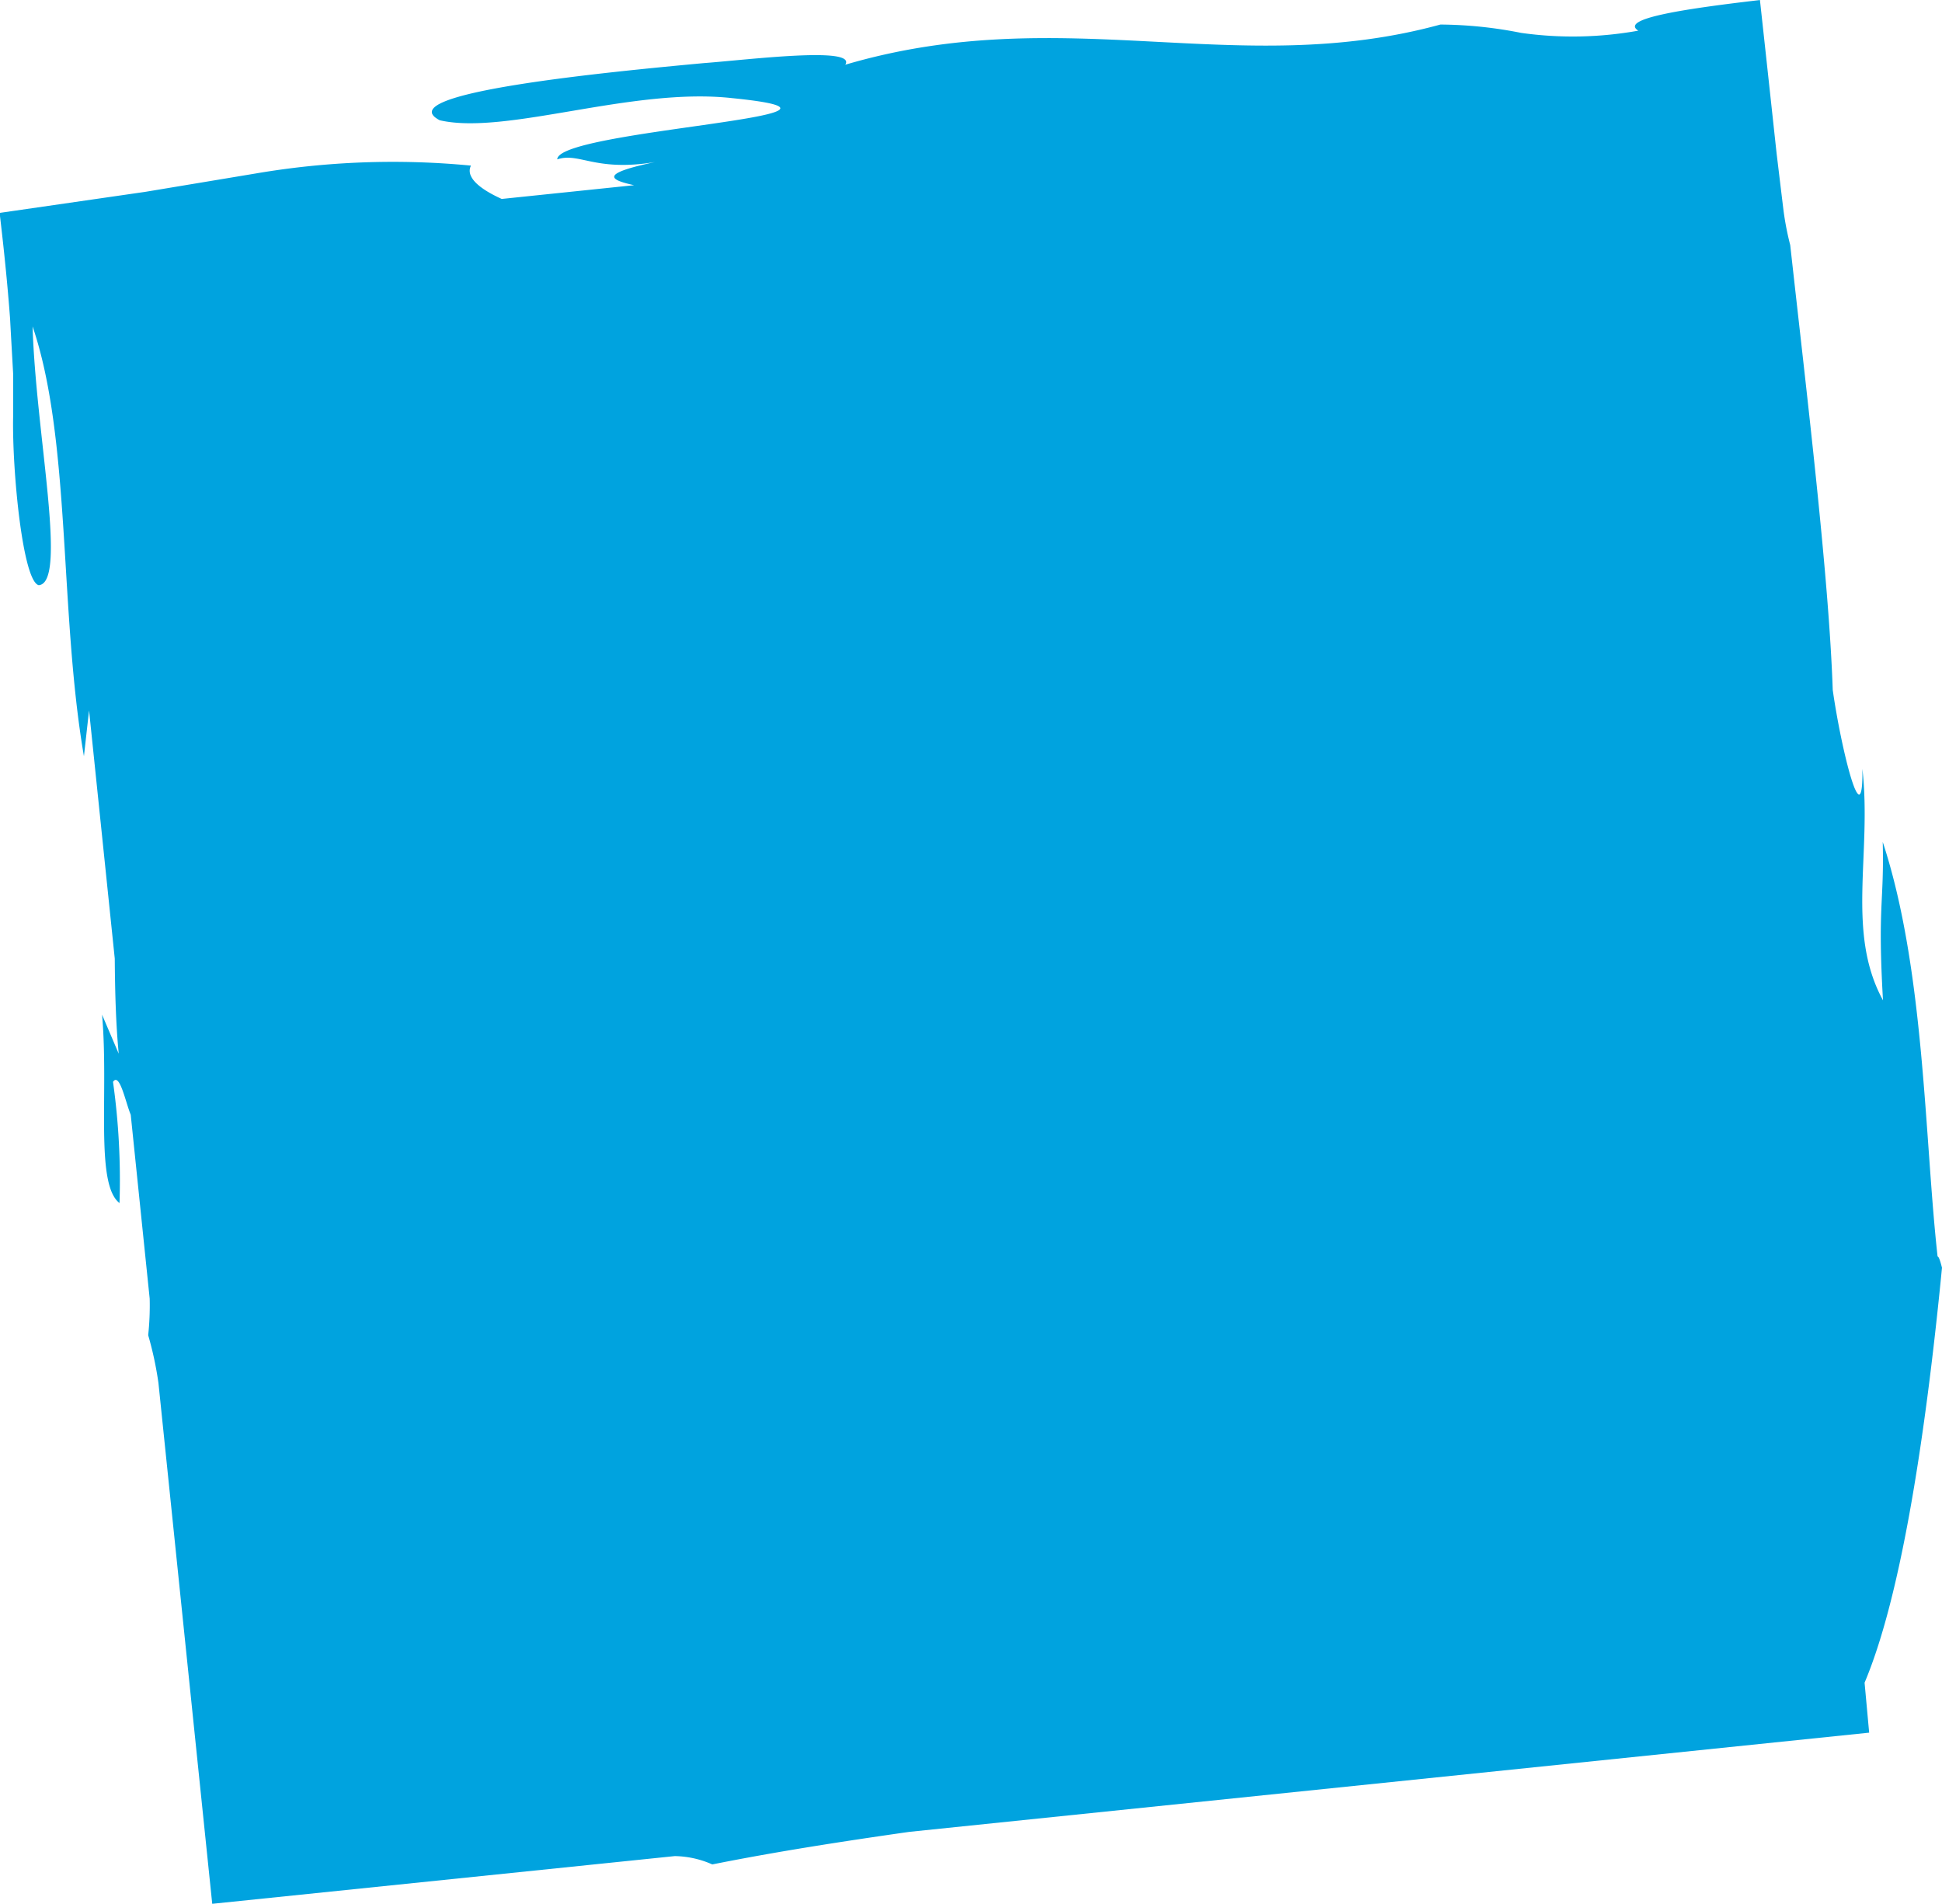 <svg xmlns="http://www.w3.org/2000/svg" width="46.603" height="45.684" viewBox="0 0 46.603 45.684"><path id="Trac&#xE9;_88" data-name="Trac&#xE9; 88" d="M68.576,48.467c.83-1.964,1.43-5.579,1.858-9.959-.039-.148-.078-.277-.106-.268-.318-2.861-.307-6.878-1.316-9.948.036,1.467-.126,1.517.006,3.8-.891-1.629-.265-3.509-.494-5.554.022,1.685-.511-.475-.712-1.894-.092-2.715-.612-7-1.02-10.674a6.984,6.984,0,0,1-.159-.813c-.053-.433-.109-.9-.168-1.386-.131-1.212-.274-2.531-.4-3.682-1.972.229-3.355.458-2.919.735a8.874,8.874,0,0,1-2.813.053,10.157,10.157,0,0,0-1.936-.2c-4.872,1.335-9.048-.578-14.281.964.285-.45-2.358-.115-3.391-.039-2.26.21-7.6.718-6.341,1.372,1.592.366,4.612-.8,7.02-.531,4.14.416-4.2.76-4.2,1.469.578-.19.967.391,2.743-.014-1.83.344-1.506.5-.9.634l-3.176.33c-.562-.254-.869-.536-.738-.8a19.547,19.547,0,0,0-5.171.19l-2.64.439-3.5.506c.1.844.187,1.676.251,2.539.022.416.047.844.073,1.313v1.045c-.025,1.277.229,3.945.615,4.037.7-.059-.073-3.651-.148-6.21.927,2.721.637,6.85,1.232,10.314l.123-1.1.617,5.956c.006.782.025,1.553.095,2.282l-.4-.936c.165,1.852-.173,4.067.419,4.52a16.915,16.915,0,0,0-.156-2.908c.159-.237.3.489.425.788l.455,4.414a6.671,6.671,0,0,1-.036.877,8.3,8.3,0,0,1,.246,1.145l1.291,12.5,11.1-1.145a2.292,2.292,0,0,1,.9.2c1.534-.307,3.126-.553,4.732-.782l23.03-2.38Z" transform="translate(-23.831 -8.088)" fill="#00a3df"></path></svg>